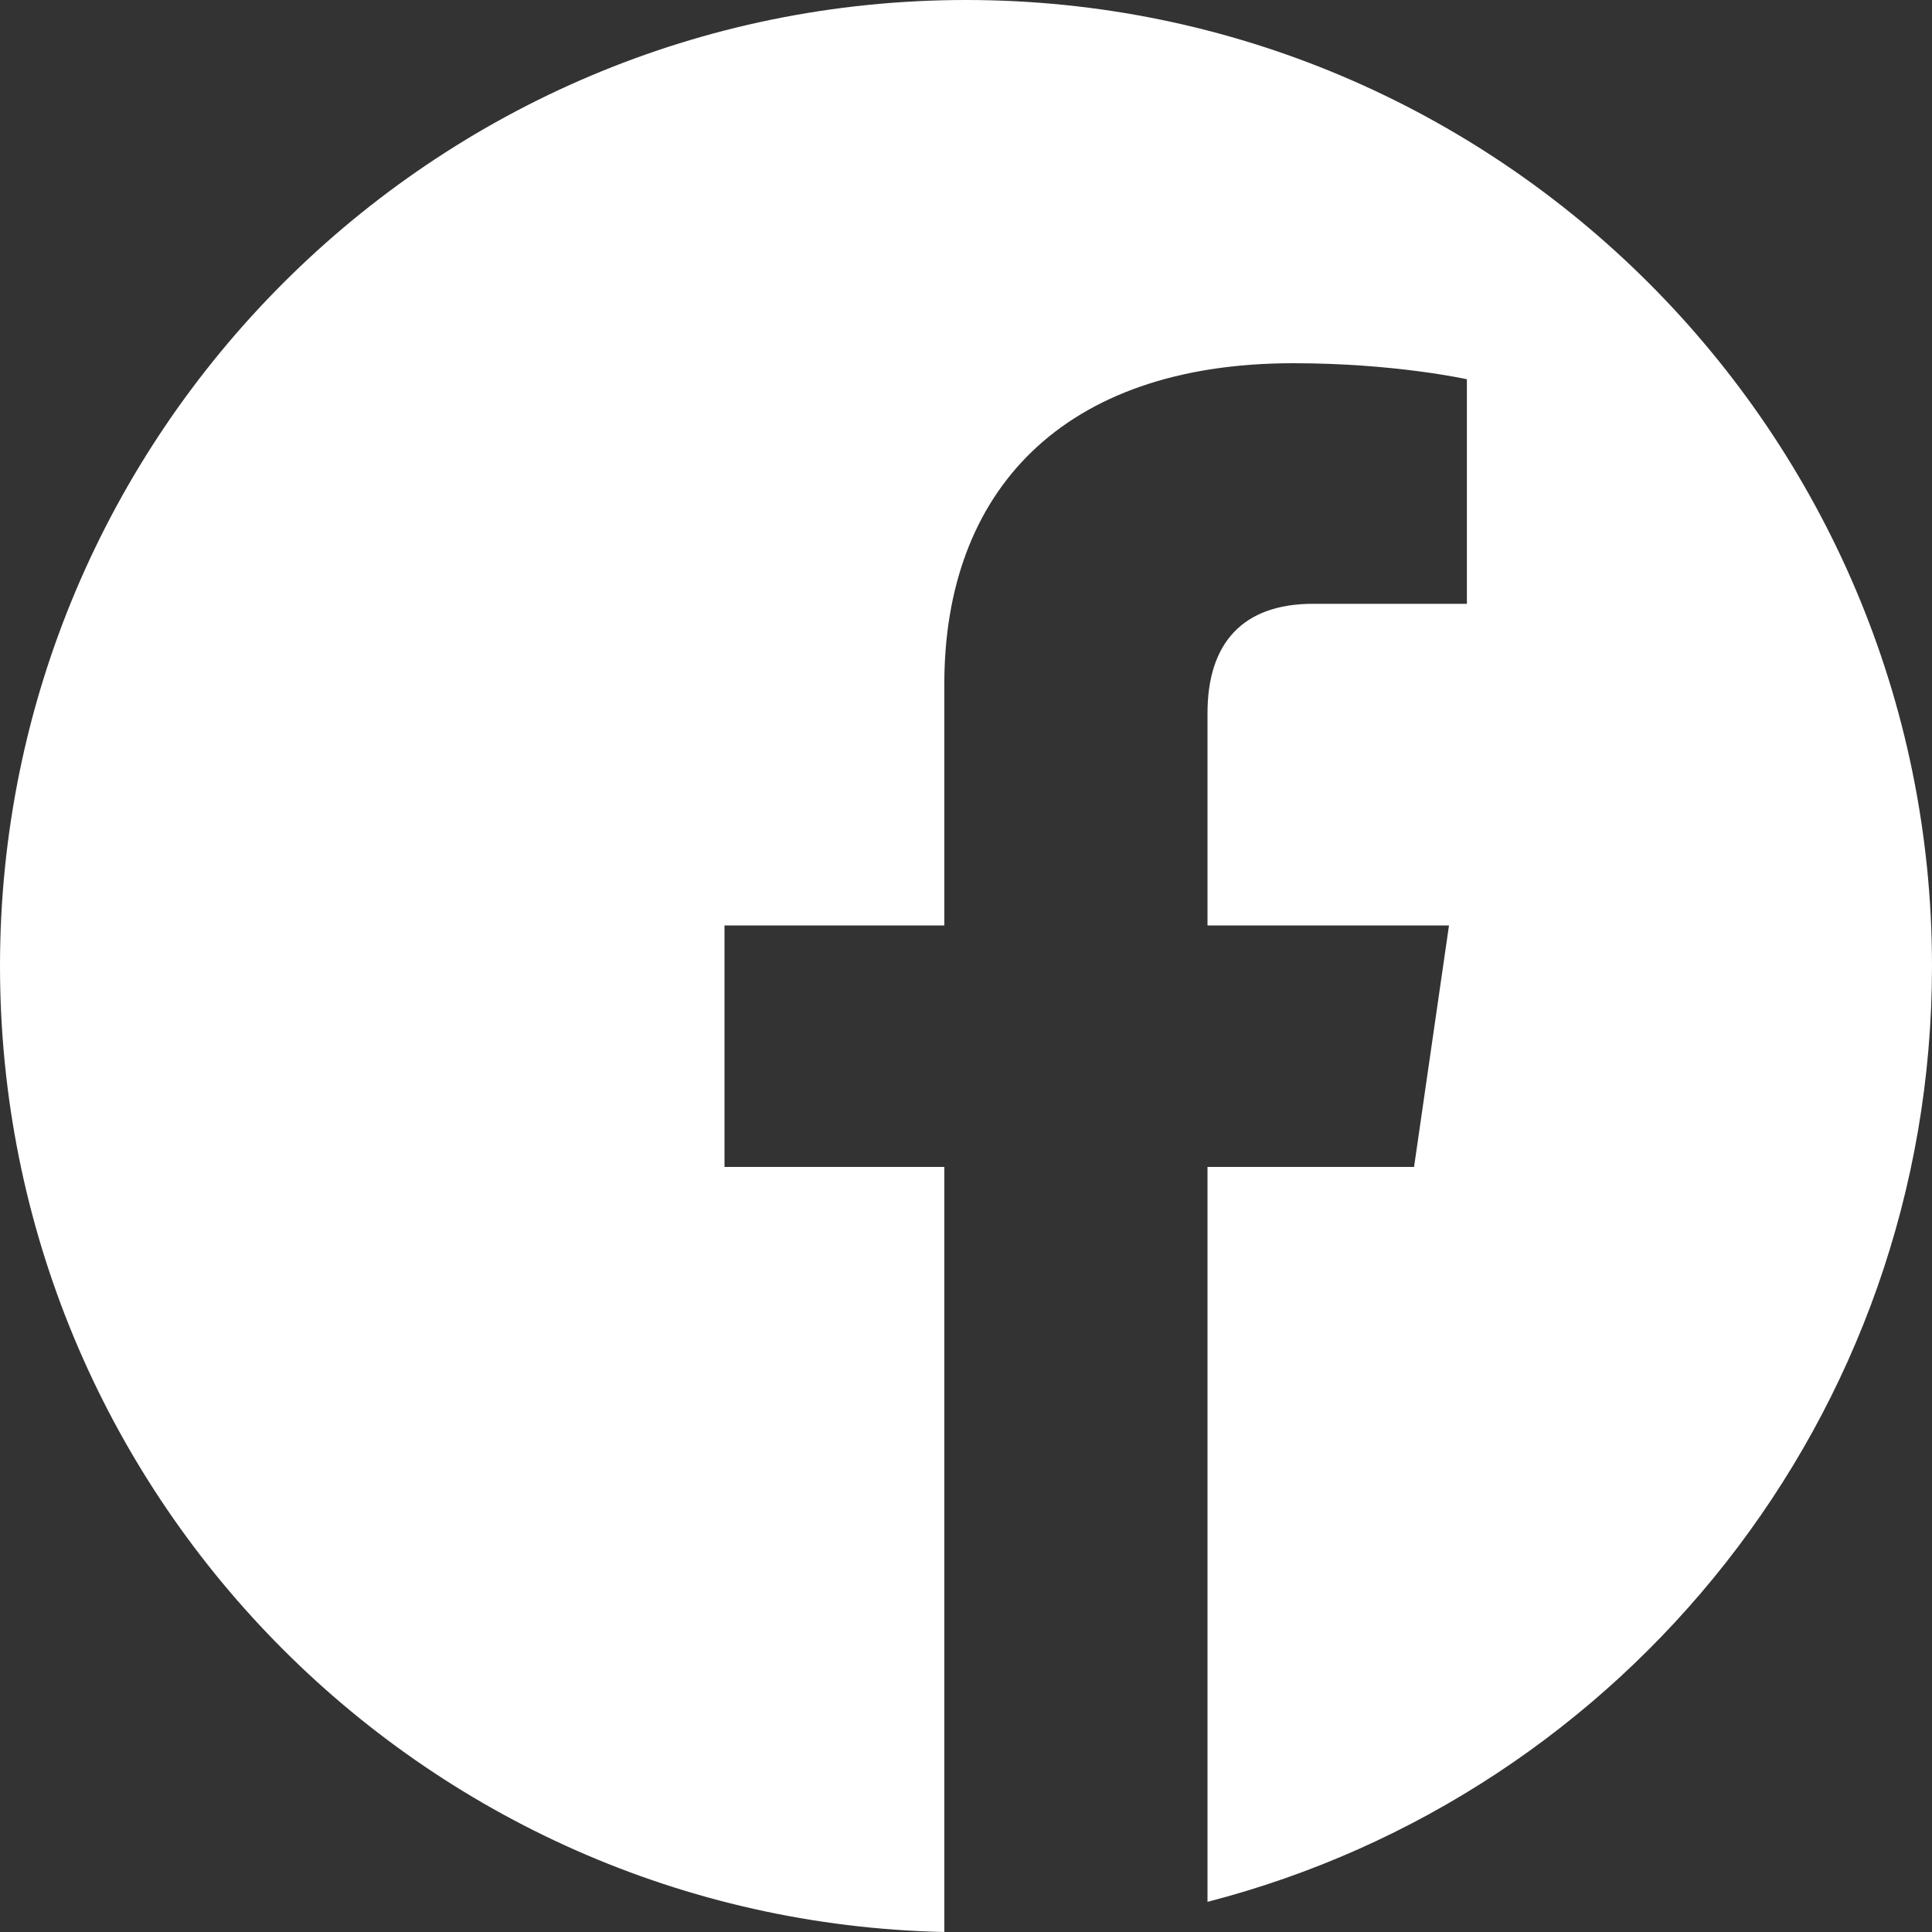 <svg width="23" height="23" viewBox="0 0 23 23" xmlns="http://www.w3.org/2000/svg" class="icon icon-Facebook" data-v-28dbef8a="" data-v-0487dc61=""><rect x="0" y="0" width="23" height="23" fill="#333333" stroke="none"/><!----> <!----> <!----> <!----> <!----> <!----> <!----> <g transform="translate(-65, -810)" style="fill: white;" data-v-28dbef8a=""><path d="M76.242,833 L76.242,823.892 L73.625,823.892 L73.625,821.017 L76.242,821.017 L76.242,818.142 C76.242,815.862 77.634,814.324 80.397,814.324 C81.61,814.324 82.463,814.515 82.463,814.515 L82.463,817.188 L80.633,817.188 C79.791,817.188 79.375,817.659 79.375,818.49 L79.375,821.017 L82.25,821.017 L81.834,823.892 L79.375,823.892 L79.375,832.641 C84.339,831.36 88,826.857 88,821.5 C88,815.155 82.845,810 76.5,810 C70.155,810 65,815.155 65,821.5 C65,827.767 70.009,832.865 76.242,833 Z" data-v-28dbef8a=""></path></g> <!----> <!----> <!----> <!----> <!----> <!----> <g transform="translate(-39, -1367)" data-v-28dbef8a=""><!----></g></svg>